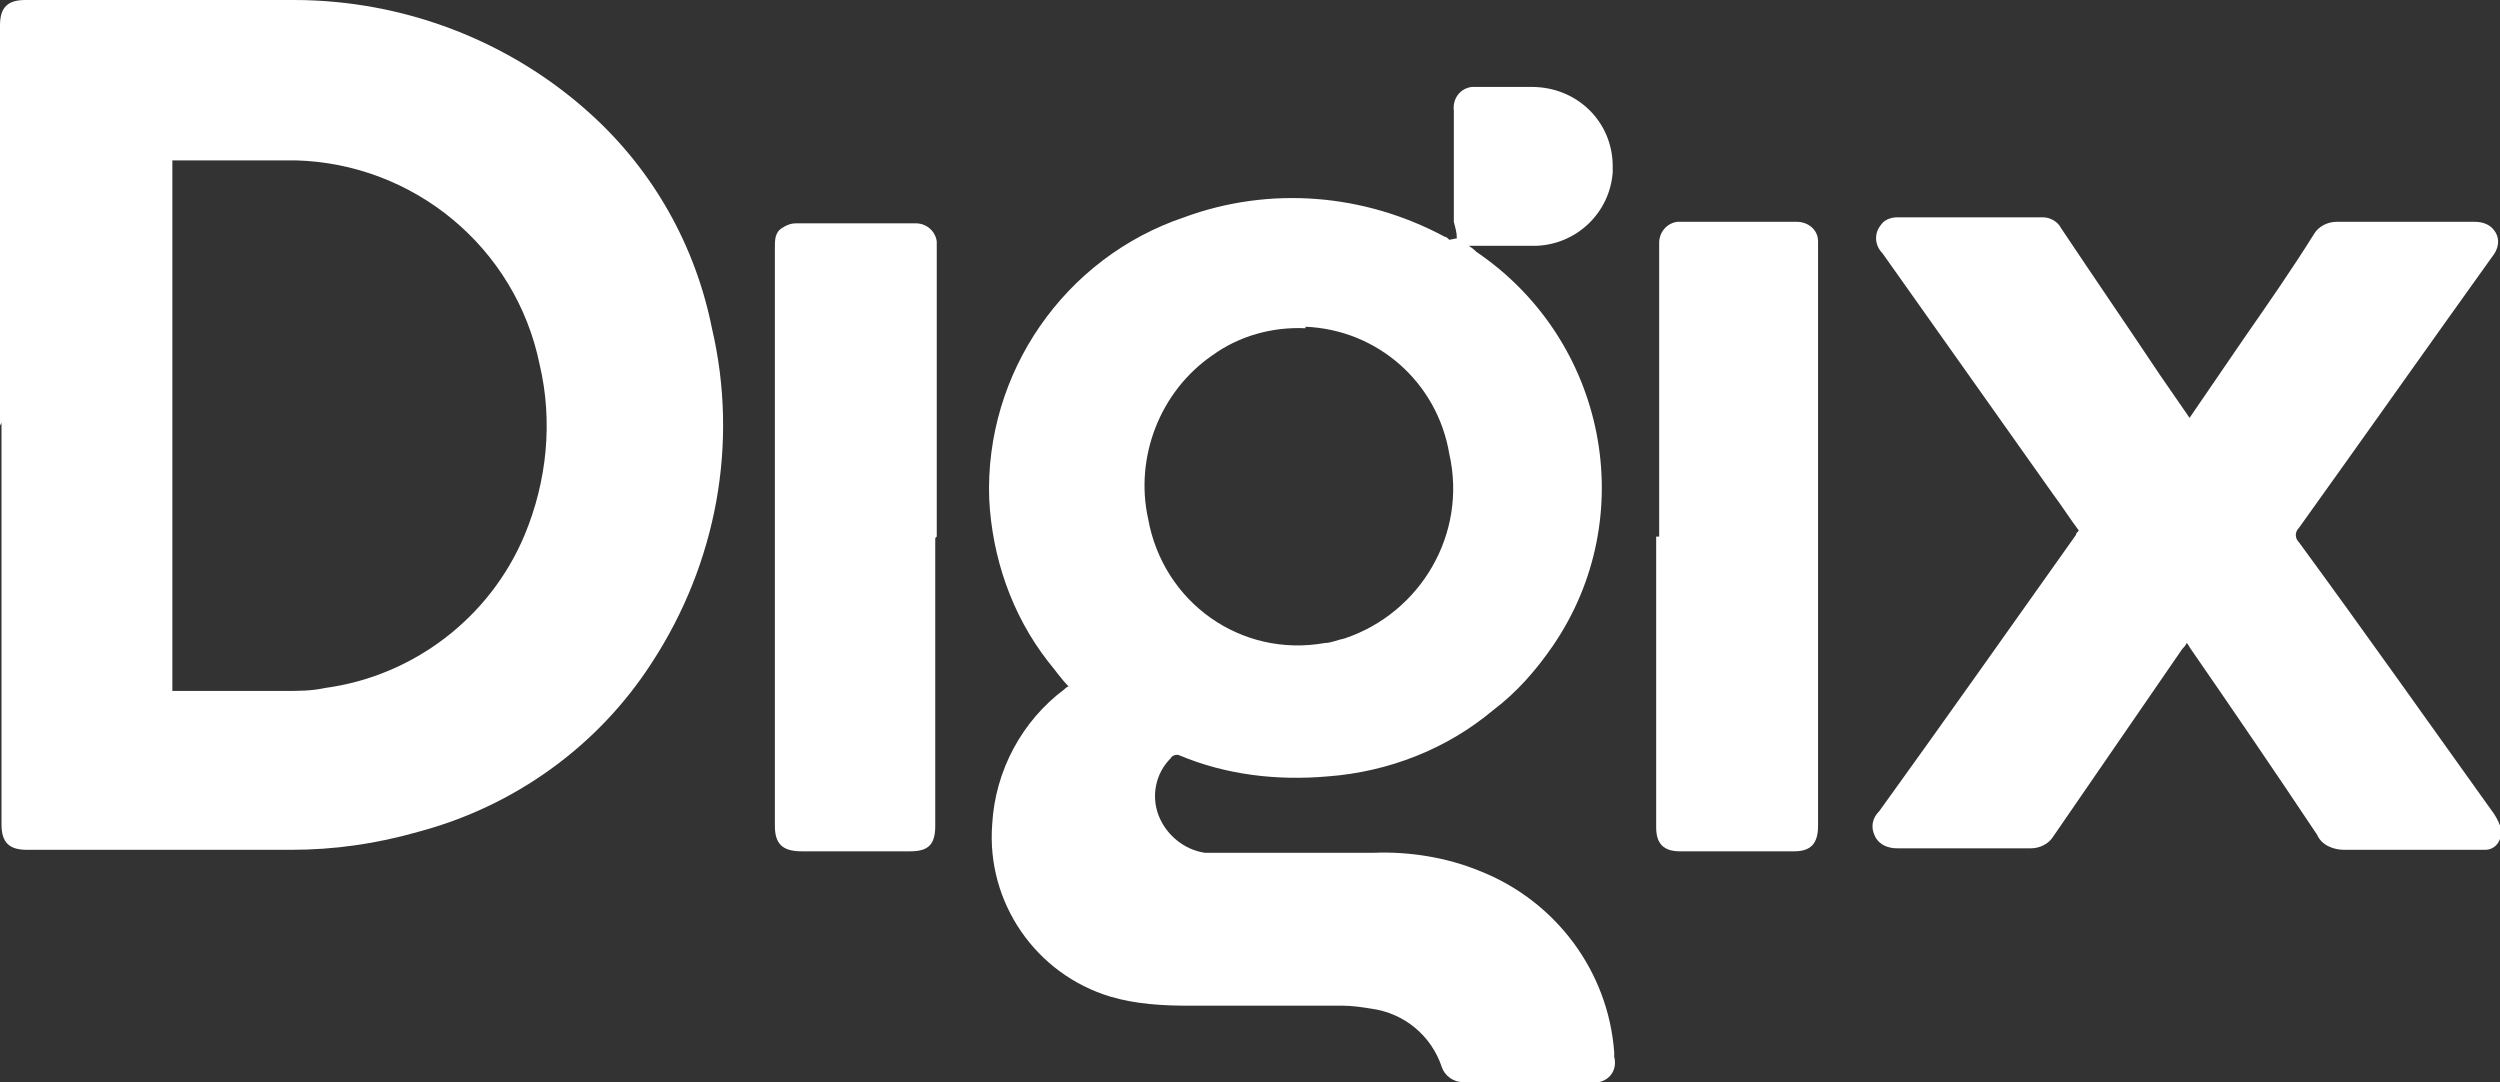 <?xml version="1.0" encoding="UTF-8"?>
<svg xmlns="http://www.w3.org/2000/svg" xmlns:xlink="http://www.w3.org/1999/xlink" version="1.1" viewBox="0 0 166.8 72.2">
  <rect x="0" y="0" width="166.8" height="72.2" fill="#333333" stroke="none"/>
  <defs>
    <style>
      .cls-1 {
        fill: none;
      }

      .cls-2 {
        fill: #fff;
      }

      .cls-3 {
        clip-path: url(#clippath);
      }
    </style>
    <clipPath id="clippath">
      <rect class="cls-1" width="166.8" height="72.2"/>
    </clipPath>
  </defs>
  <!-- Generator: Adobe Illustrator 28.6.0, SVG Export Plug-In . SVG Version: 1.2.0 Build 709)  -->
  <g>
    <g id="Capa_1">
      <g class="cls-3">
        <g id="Grupo_3979-2">
          <path id="Trazado_2266" class="cls-2" d="M0,28.4V1.7C0,.5.5,0,1.7,0,7.7,0,13.6,0,19.6,0c7.3,0,14.4,2.7,19.8,7.6,4.2,3.8,7,8.8,8.1,14.3,1.8,7.7.3,15.7-4,22.3-3.6,5.6-9.2,9.6-15.6,11.3-2.8.8-5.6,1.2-8.5,1.2-5.9,0-11.7,0-17.6,0-1.2,0-1.7-.5-1.7-1.7v-26.8M11.4,46.1h.6c2.3,0,4.7,0,7,0,.9,0,1.8,0,2.7-.2,5.9-.8,11-4.7,13.3-10.2,1.5-3.6,1.9-7.6,1-11.4-1.6-7.8-8.4-13.4-16.3-13.6-2.6,0-5.2,0-7.8,0-.2,0-.3,0-.4,0v35.4Z"/>
          <path id="Trazado_2267" class="cls-2" d="M97.2,15.9c0-.4-.1-.7-.2-1.1,0-2.5,0-5,0-7.4-.1-.8.4-1.5,1.2-1.6.1,0,.3,0,.4,0h3.6c3,0,5.4,2.3,5.4,5.3,0,.1,0,.3,0,.4-.2,2.7-2.4,4.8-5.1,4.9-1.4,0-2.9,0-4.5,0,.3.2.4.3.5.4,8.7,5.9,11,17.7,5.1,26.3-1.1,1.6-2.4,3.1-4,4.3-3.1,2.6-7,4.1-11,4.4-3.4.3-6.8-.1-9.9-1.4-.2-.1-.5,0-.6.2-1,1-1.3,2.5-.8,3.8.5,1.3,1.7,2.3,3.1,2.5.2,0,.5,0,.7,0,3.5,0,7,0,10.5,0,2.4-.1,4.9.3,7.1,1.2,5.1,2,8.6,6.7,9,12.1,0,0,0,.2,0,.3.2.8-.2,1.5-1,1.7-.2,0-.4,0-.5,0h-7.6c-.3,0-.7,0-1,0-.6,0-1.2-.4-1.4-1-.7-2.1-2.5-3.6-4.7-3.9-.6-.1-1.3-.2-1.9-.2-3.4,0-6.8,0-10.3,0-1.7,0-3.5-.1-5.2-.6-5-1.5-8.3-6.3-7.9-11.5.2-3.6,2-6.9,4.8-9,0,0,.2-.2.3-.2,0,0,0,0,0,0-.5-.5-.9-1.1-1.4-1.7-2.4-3.1-3.7-6.9-3.9-10.8-.3-8.4,5-16.1,13-18.8,5.7-2.1,12-1.6,17.4,1.3.1,0,.2.1.3.2,0,0,0,0,0,0M87.1,21.9c-2.2-.1-4.4.5-6.2,1.8-3.5,2.4-5.2,6.8-4.3,10.9,1,5.6,6.2,9.3,11.8,8.3.4,0,.8-.2,1.3-.3,5.1-1.7,8.2-7,7-12.3-.8-4.8-4.8-8.3-9.6-8.5"/>
          <path id="Trazado_2268" class="cls-2" d="M145.8,28.3l3.9-5.7c1.6-2.3,3.2-4.6,4.7-7,.3-.5.9-.8,1.5-.8,3.1,0,6.1,0,9.2,0,.6,0,1.1.2,1.4.7.3.5.2,1.1-.2,1.6-4.3,6-8.6,12.1-12.9,18.1-.3.3-.3.7,0,1,4.4,6,8.7,12.1,13,18.1.2.3.4.7.5,1.1,0,.7-.4,1.3-1.1,1.3-.2,0-.4,0-.7,0-2.9,0-5.8,0-8.7,0-.7,0-1.5-.3-1.8-1-2.8-4.2-5.6-8.3-8.5-12.5,0,0-.1-.2-.2-.3-.1.2-.2.3-.3.4-2.9,4.2-5.7,8.3-8.6,12.5-.3.5-.9.8-1.5.8h-8.9c-.6,0-1.2-.2-1.5-.8-.3-.6-.2-1.2.3-1.7,4.4-6.1,8.7-12.2,13.1-18.4,0-.1.1-.2.2-.3-.6-.8-1.1-1.6-1.7-2.4l-11.4-16.1c-.5-.5-.6-1.3-.1-1.9.2-.3.6-.5,1.1-.5h9.7c.5,0,1,.3,1.2.7,2.2,3.3,4.4,6.5,6.6,9.8.7,1,1.3,1.9,2,2.9"/>
          <path id="Trazado_2269" class="cls-2" d="M110.7,35.8v-19.6c0-.7.5-1.3,1.2-1.4,0,0,0,0,.1,0,2.6,0,5.3,0,7.9,0,.7,0,1.4.5,1.4,1.3,0,0,0,0,0,.1v38.9h0c0,1.2-.5,1.7-1.6,1.7-2.5,0-5,0-7.6,0-1.1,0-1.6-.5-1.6-1.6v-19.4"/>
          <path id="Trazado_2270" class="cls-2" d="M62.4,35.9v19.2c0,1.3-.5,1.7-1.7,1.7h-7.2c-1.3,0-1.8-.5-1.8-1.7V16.5c0-.5,0-1,.5-1.3.3-.2.6-.3.9-.3,2.7,0,5.3,0,8,0,.7,0,1.3.5,1.4,1.2,0,0,0,.2,0,.2v19.5"/>
        </g>
      </g>
    </g>
  </g>
</svg>